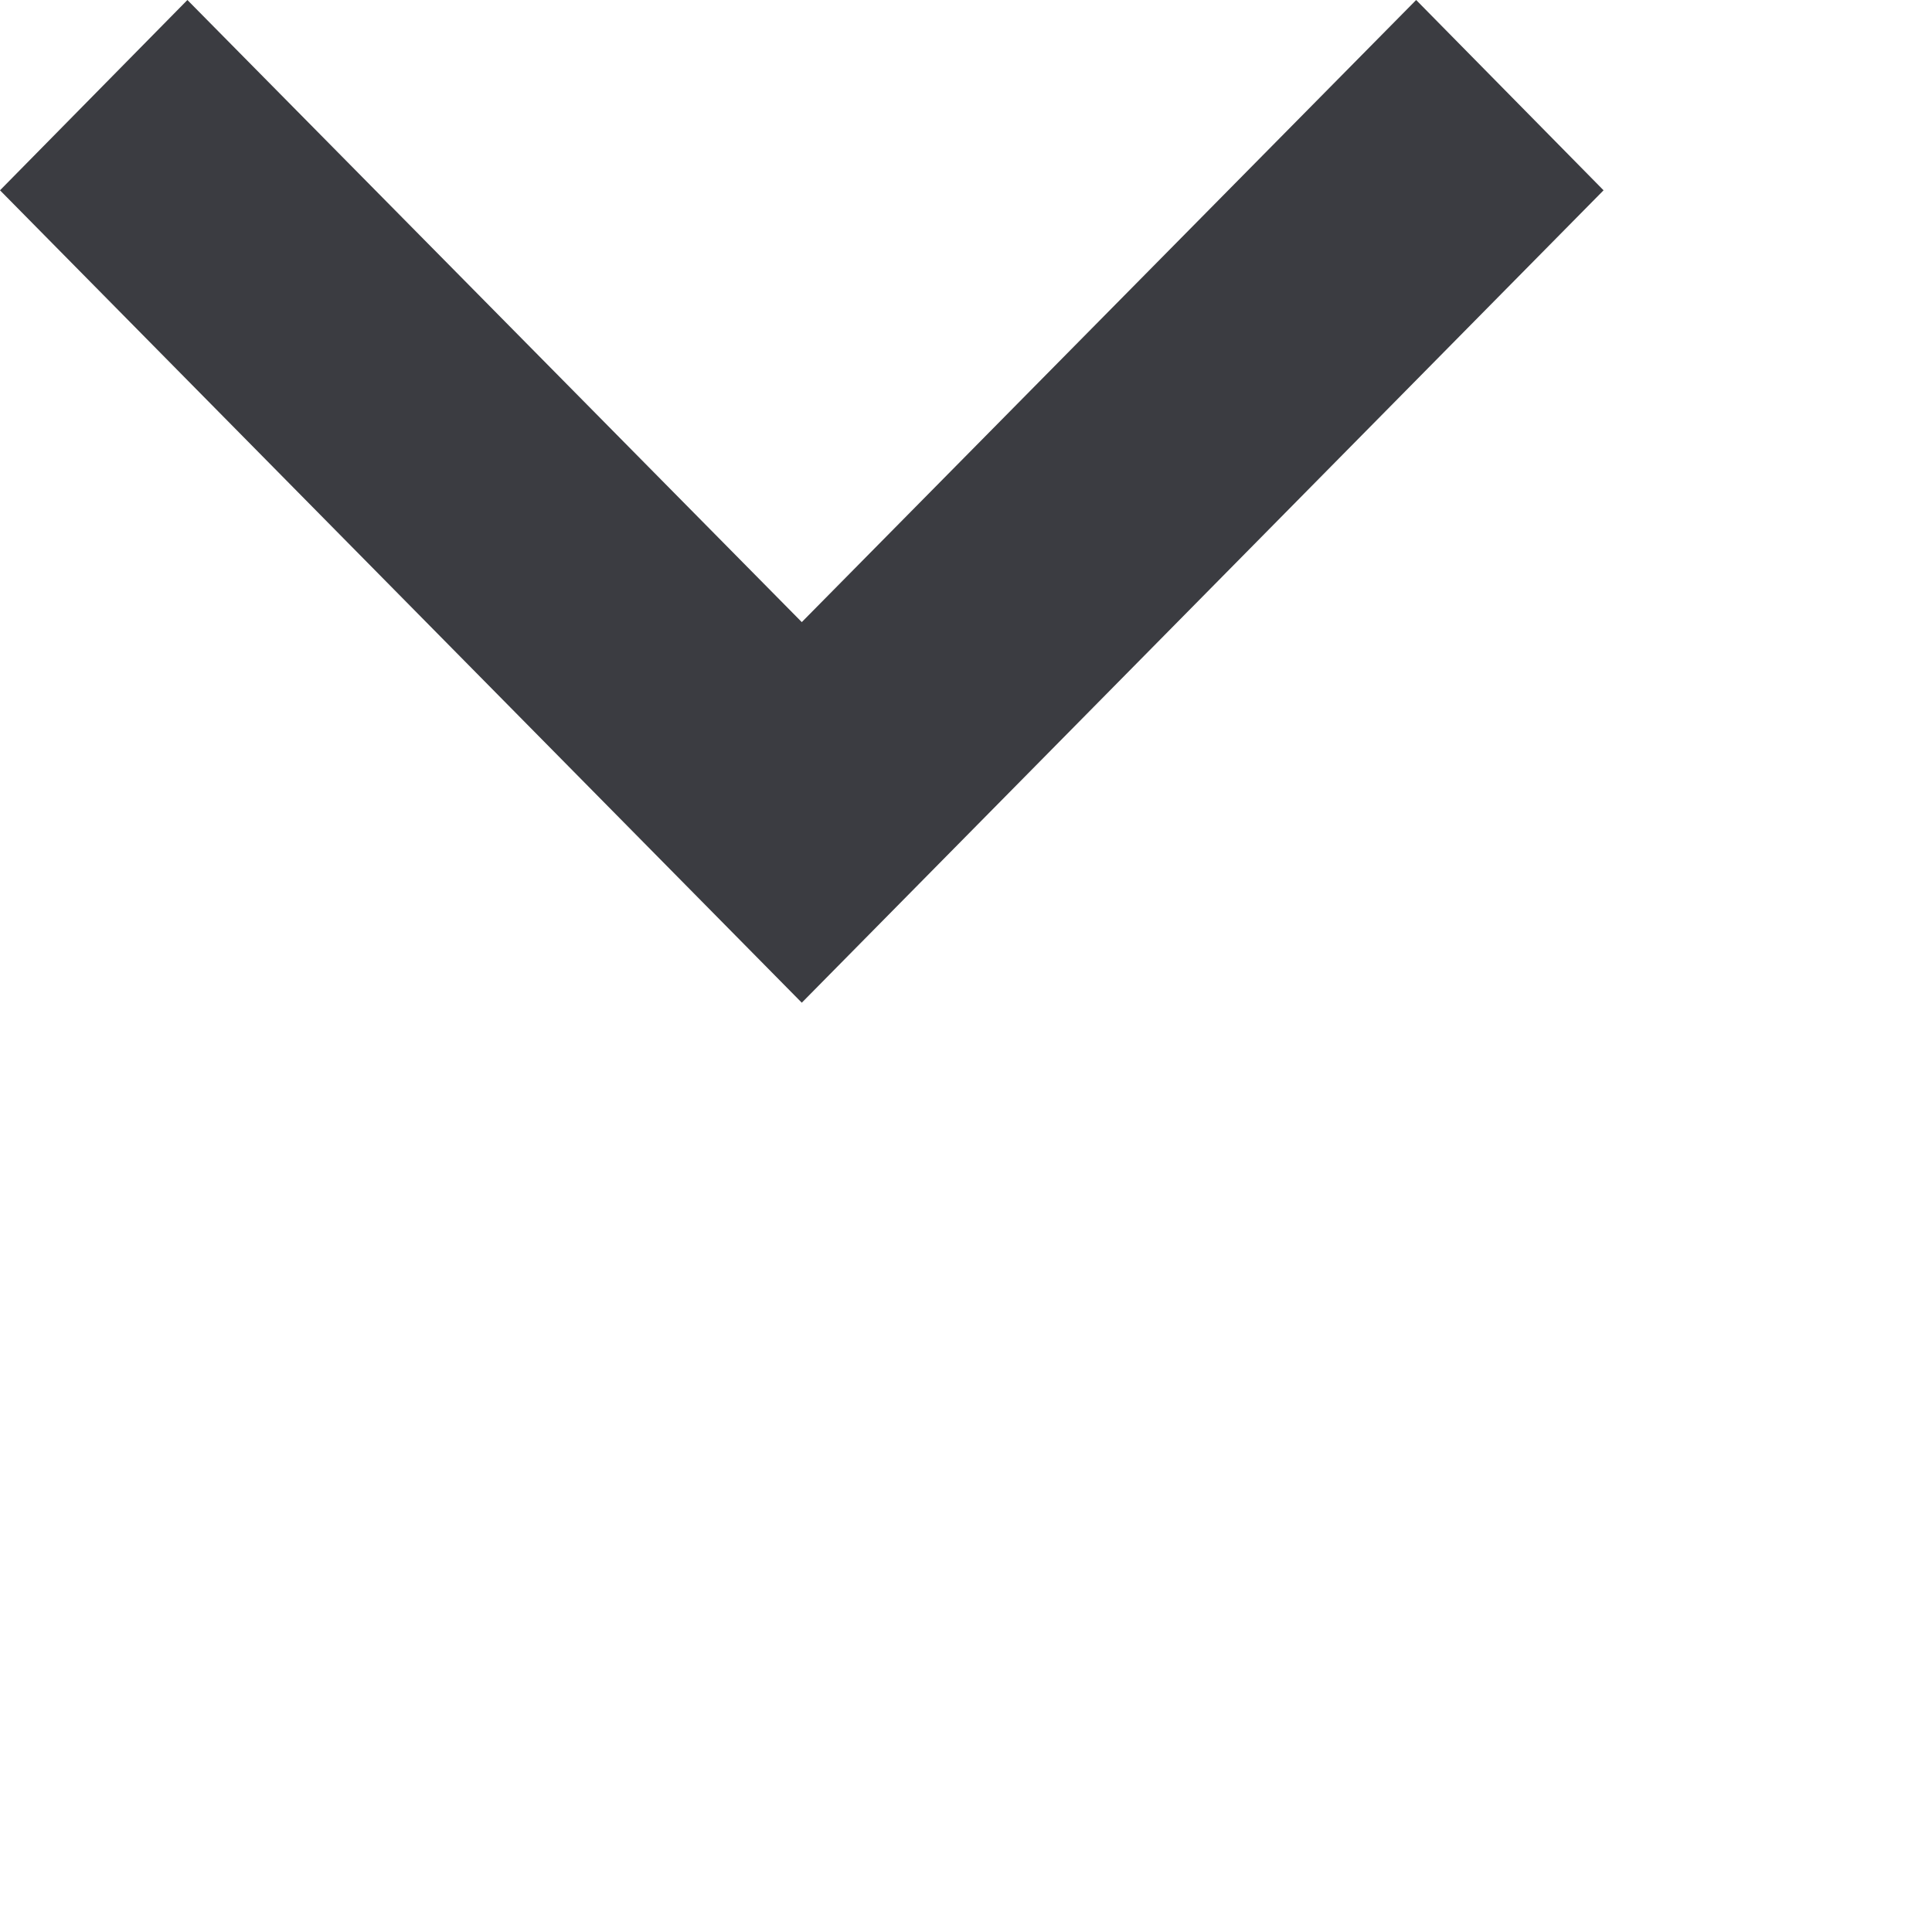 <?xml version="1.0" encoding="utf-8"?>
<svg xmlns="http://www.w3.org/2000/svg" fill="none" height="100%" overflow="visible" preserveAspectRatio="none" style="display: block;" viewBox="0 0 2 2" width="100%">
<g id="Path 2 2">
<path clip-rule="evenodd" d="M1.66 0.197L0.83 1.038L0 0.197L0.194 0L0.83 0.644L1.466 0L1.66 0.197Z" fill="#3B3C41" fill-rule="evenodd" id="Path"/>
</g>
</svg>